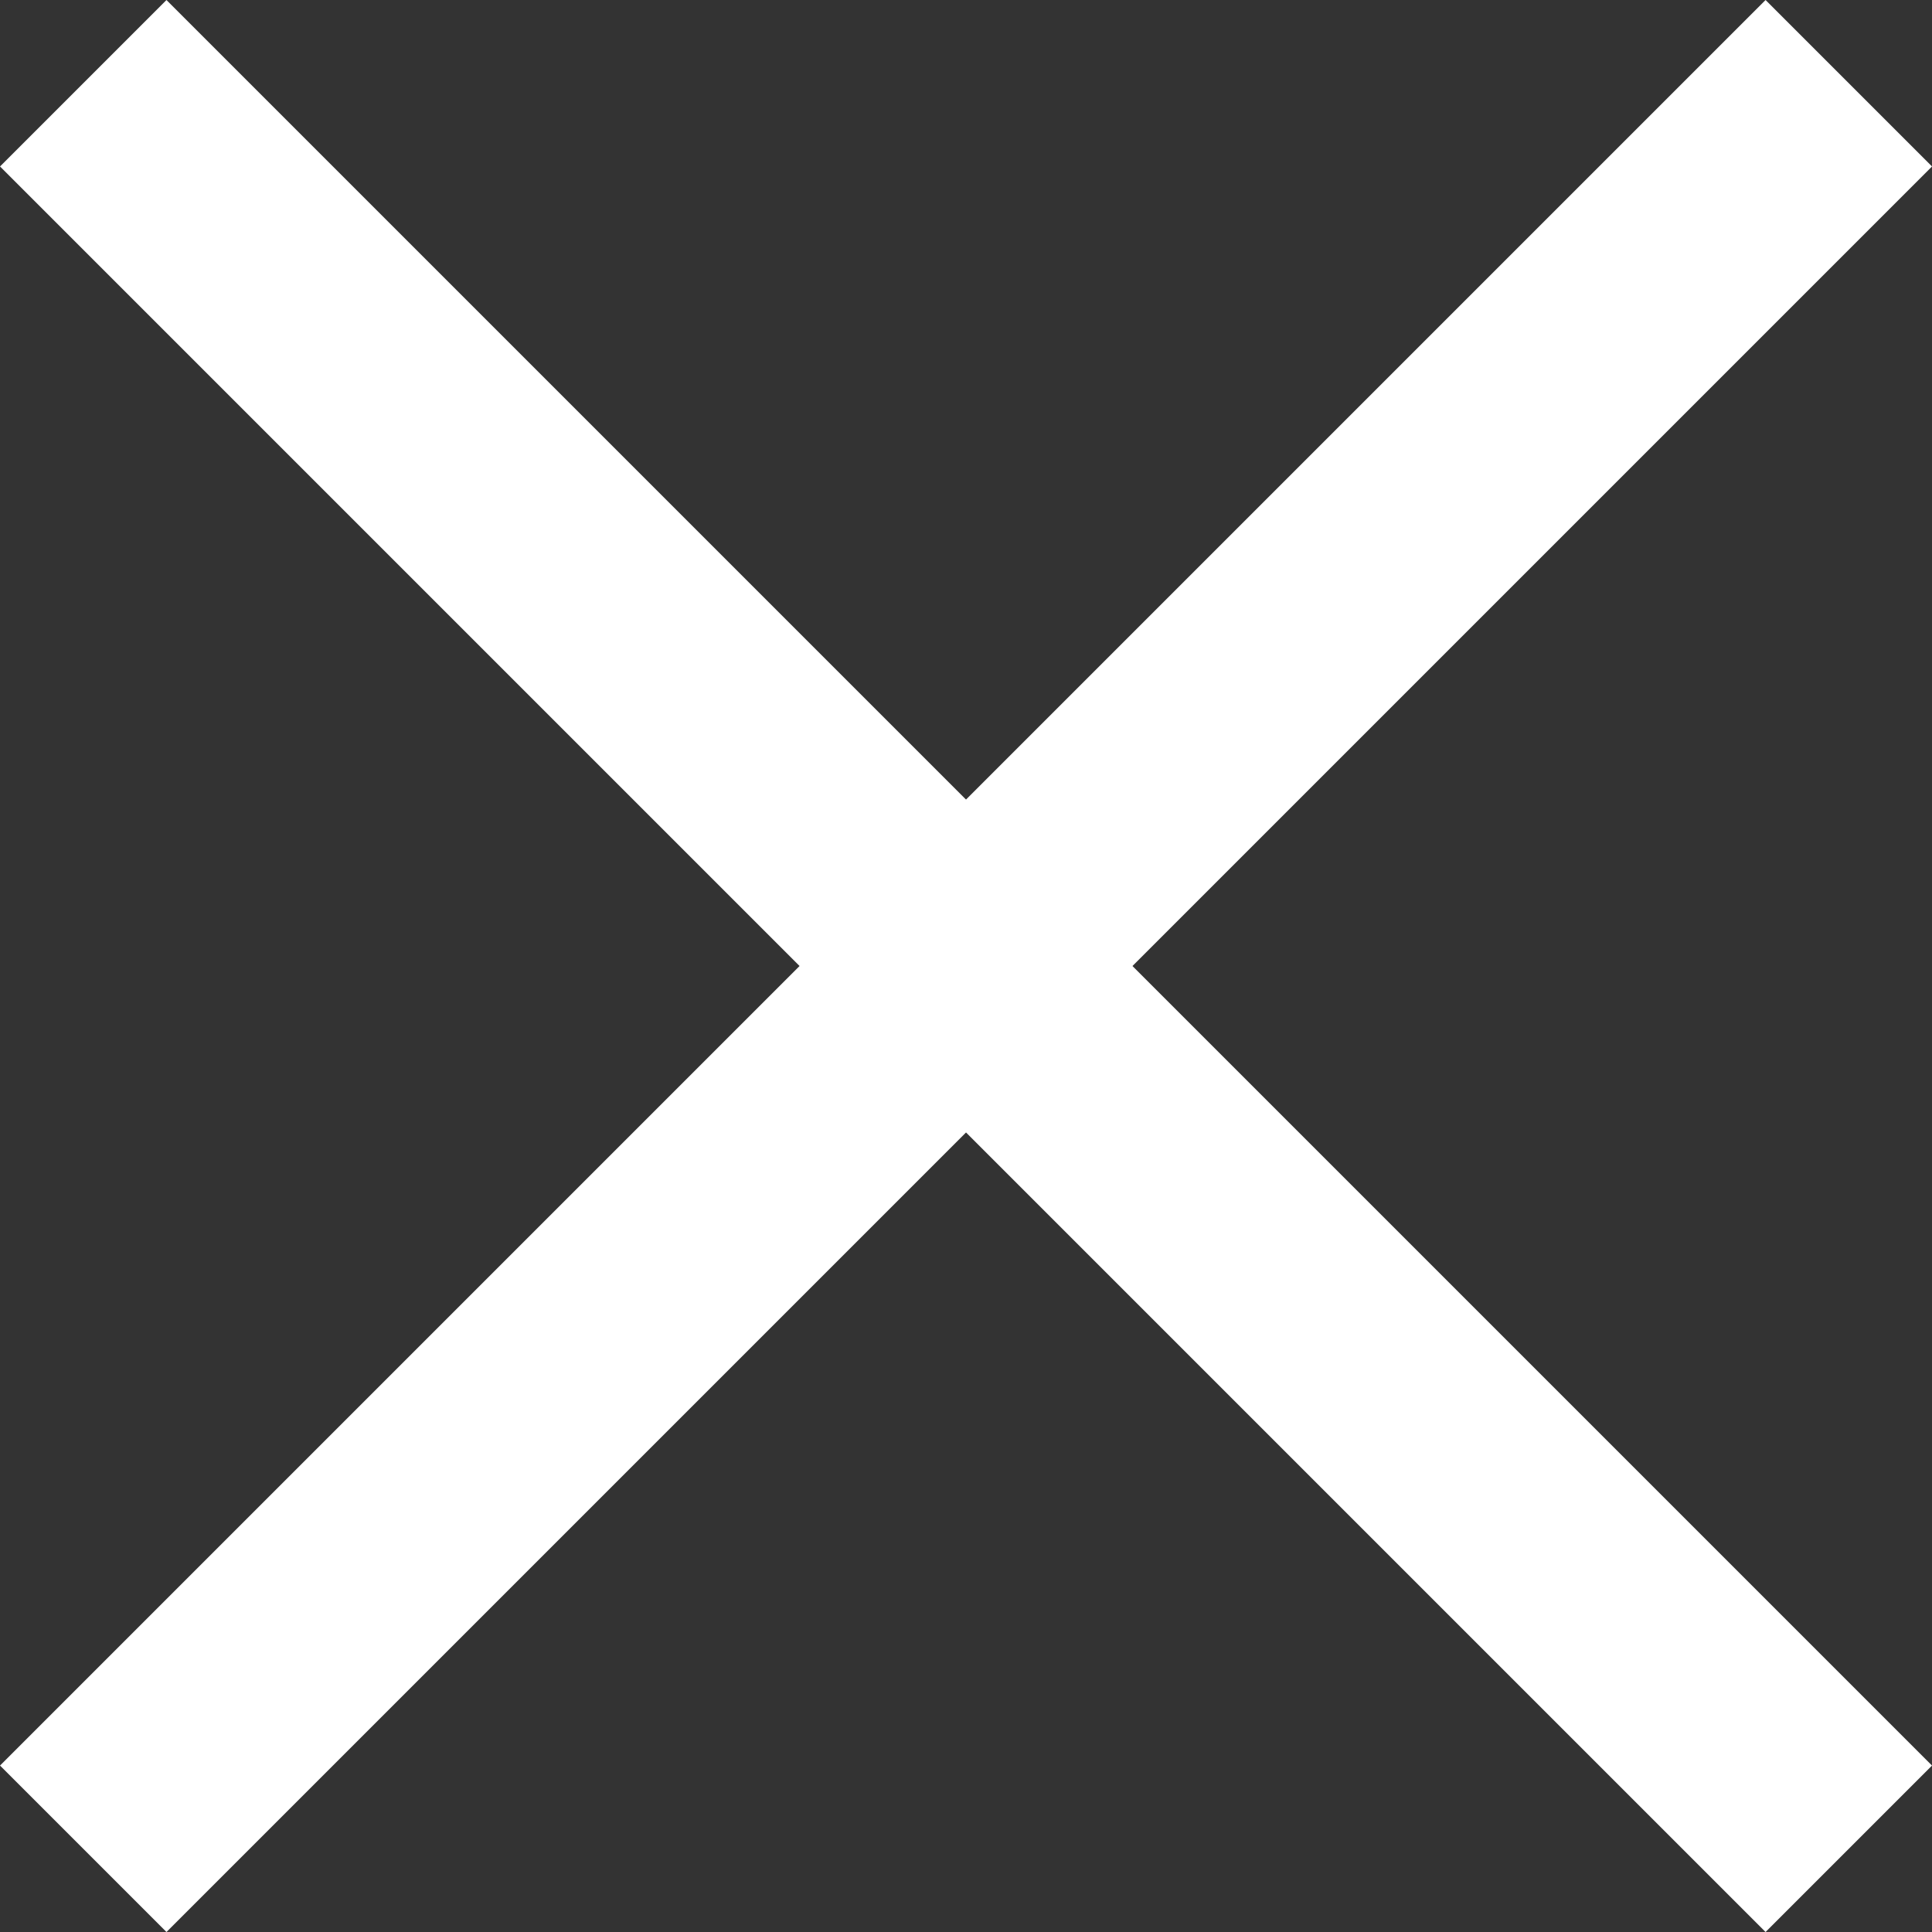 <svg xmlns="http://www.w3.org/2000/svg" width="65.657" height="65.657" viewBox="0 0 65.657 65.657">
  <rect x="0" y="0" width="65.657" height="65.657" fill="#333333" stroke="none"/>
  <g id="组_1781" data-name="组 1781" transform="translate(-20.441 -250.133)">
    <line id="直线_44" data-name="直线 44" x2="60" y2="60" transform="translate(23.27 252.962)" fill="none" stroke="#fff" stroke-width="8"/>
    <line id="直线_47" data-name="直线 47" y1="60" x2="60" transform="translate(23.27 252.962)" fill="none" stroke="#fff" stroke-width="8"/>
  </g>
</svg>
